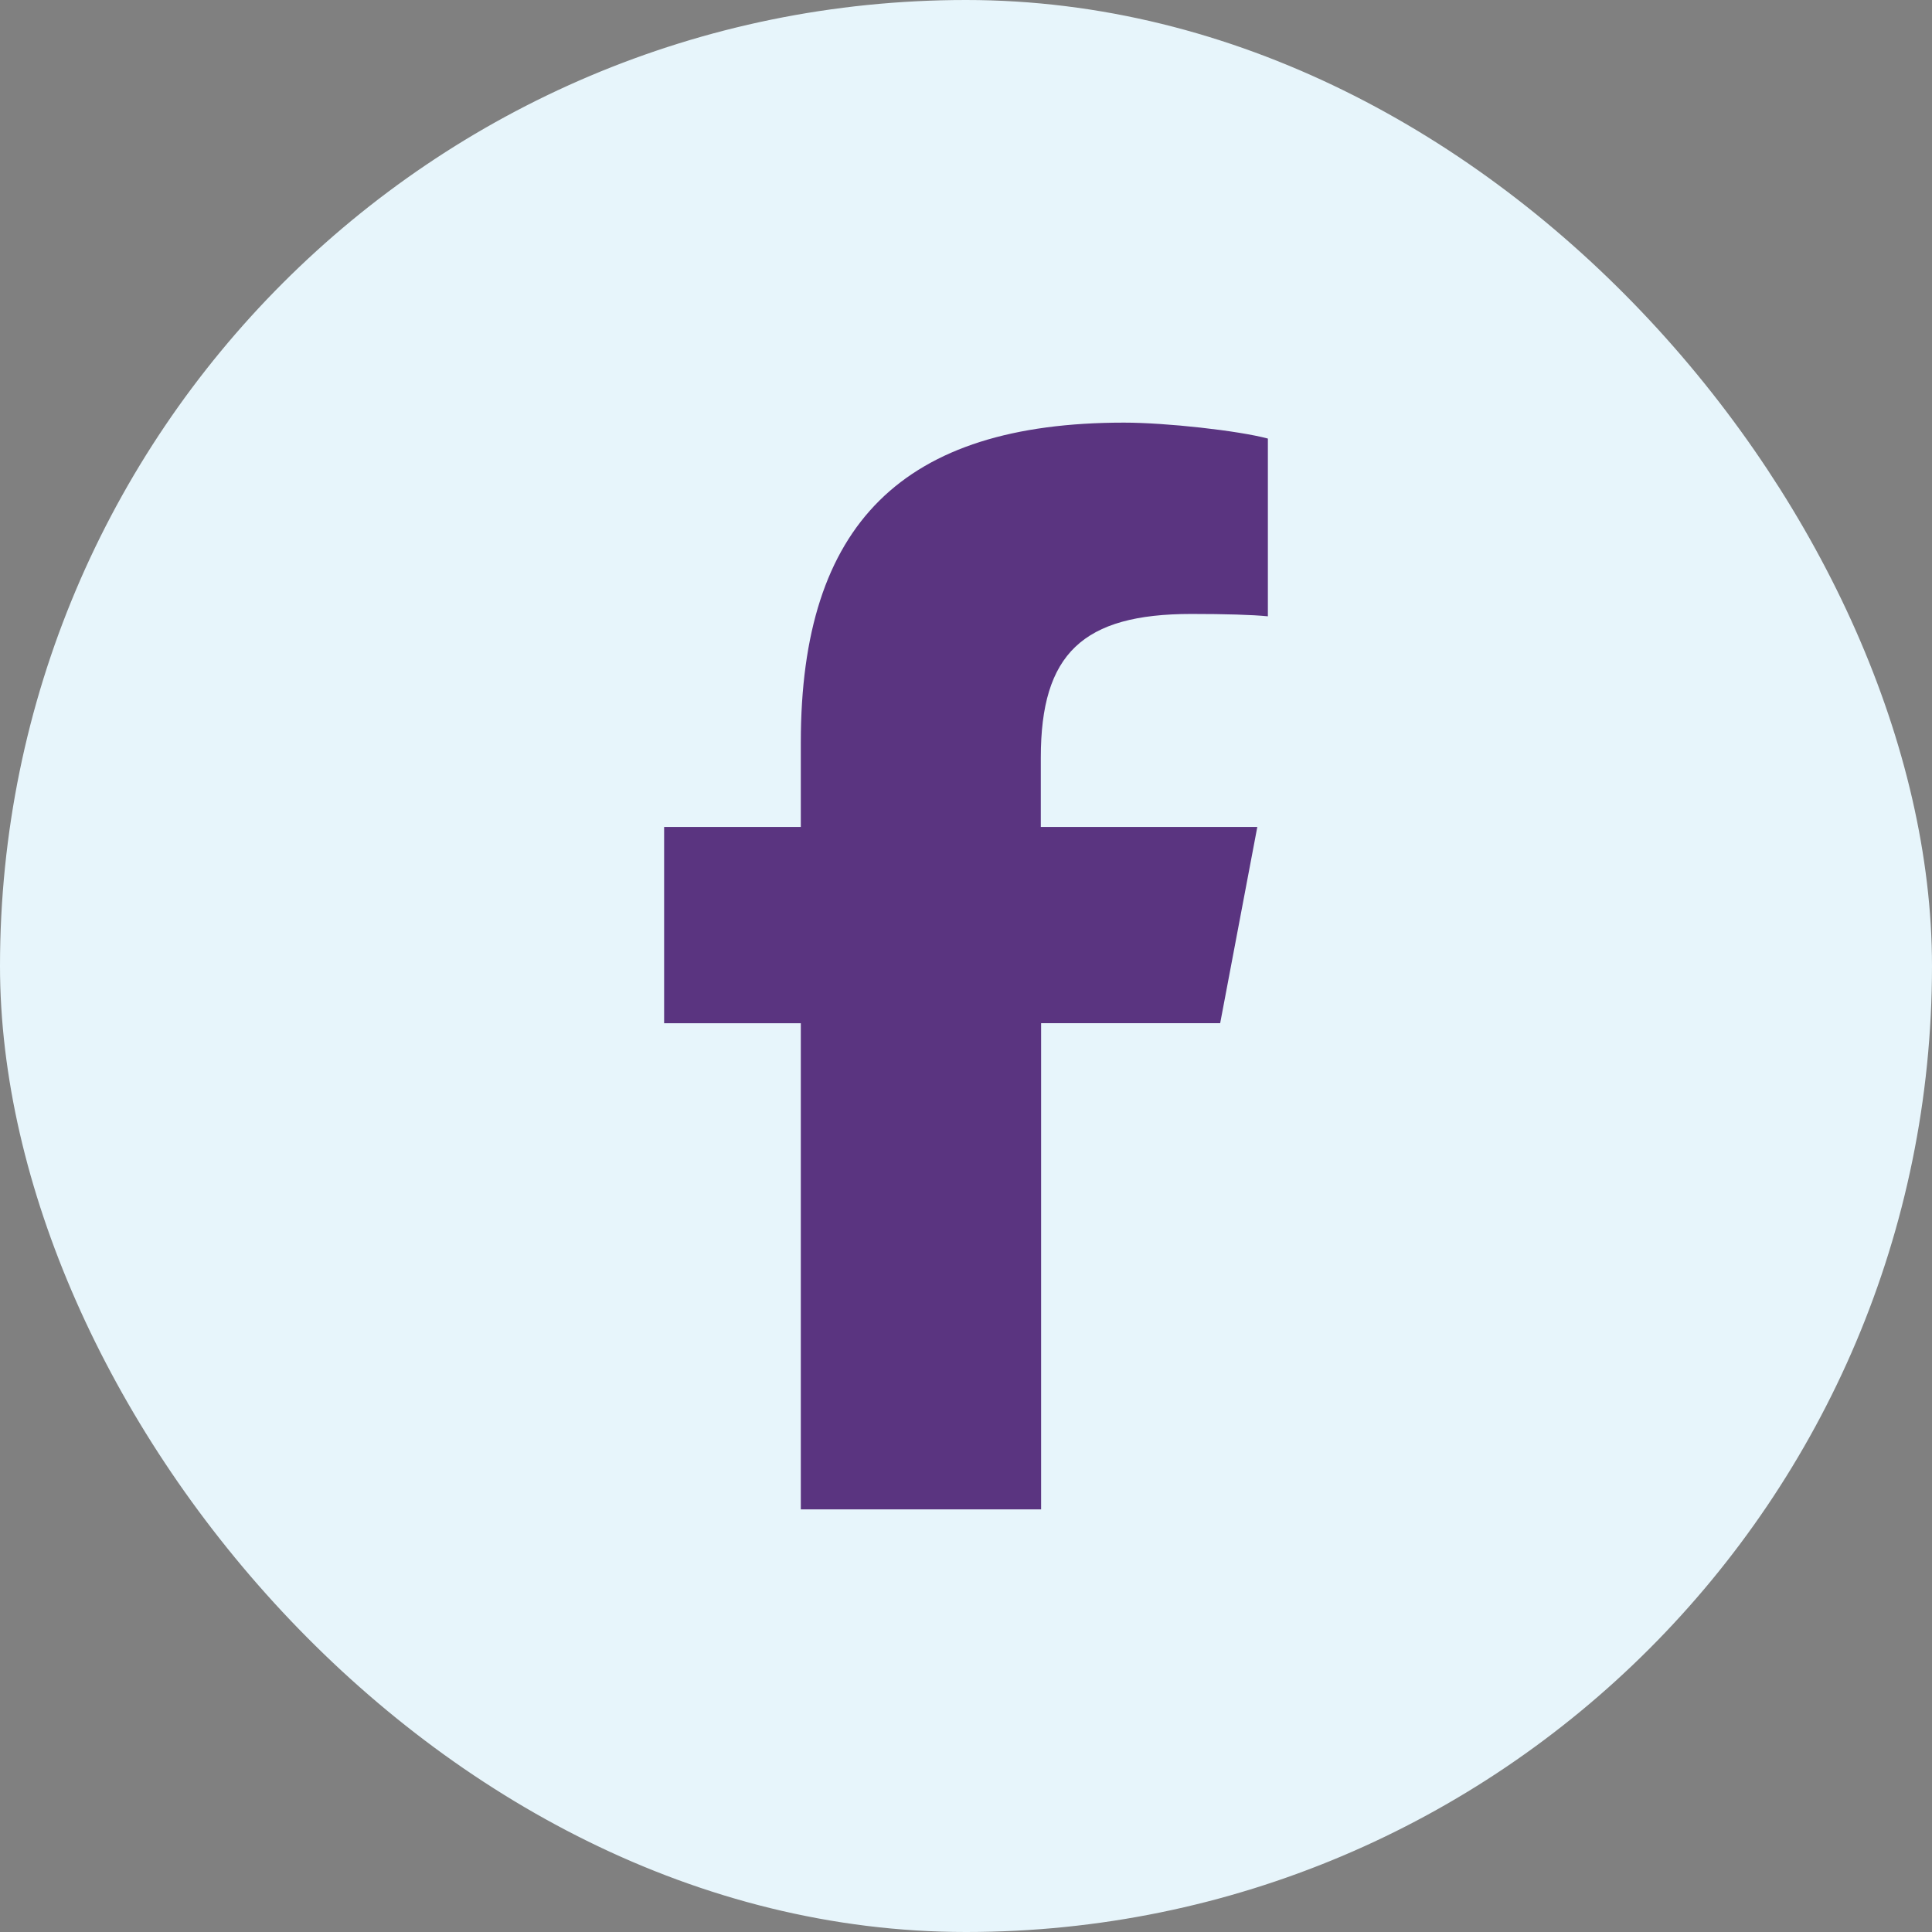 <svg width="32" height="32" viewBox="0 0 32 32" fill="none" xmlns="http://www.w3.org/2000/svg">
<rect x="0" y="0" width="32" height="32" fill="#808080" stroke="none"/>
<rect x="0.5" y="0.5" width="31" height="31" rx="15.5" fill="#E7F5FB"/>
<rect x="0.5" y="0.5" width="31" height="31" rx="15.5" stroke="#E7F5FB"/>
<path d="M13.264 25V16.948H11V13.697H13.264V12.297C13.264 8.676 14.953 7 18.617 7C19.311 7 20.508 7.132 21 7.264V10.208C20.741 10.182 20.289 10.169 19.732 10.169C17.933 10.169 17.239 10.829 17.239 12.548V13.697H20.825L20.21 16.947H17.244V25H13.264Z" fill="#5A3480"/>
</svg>
